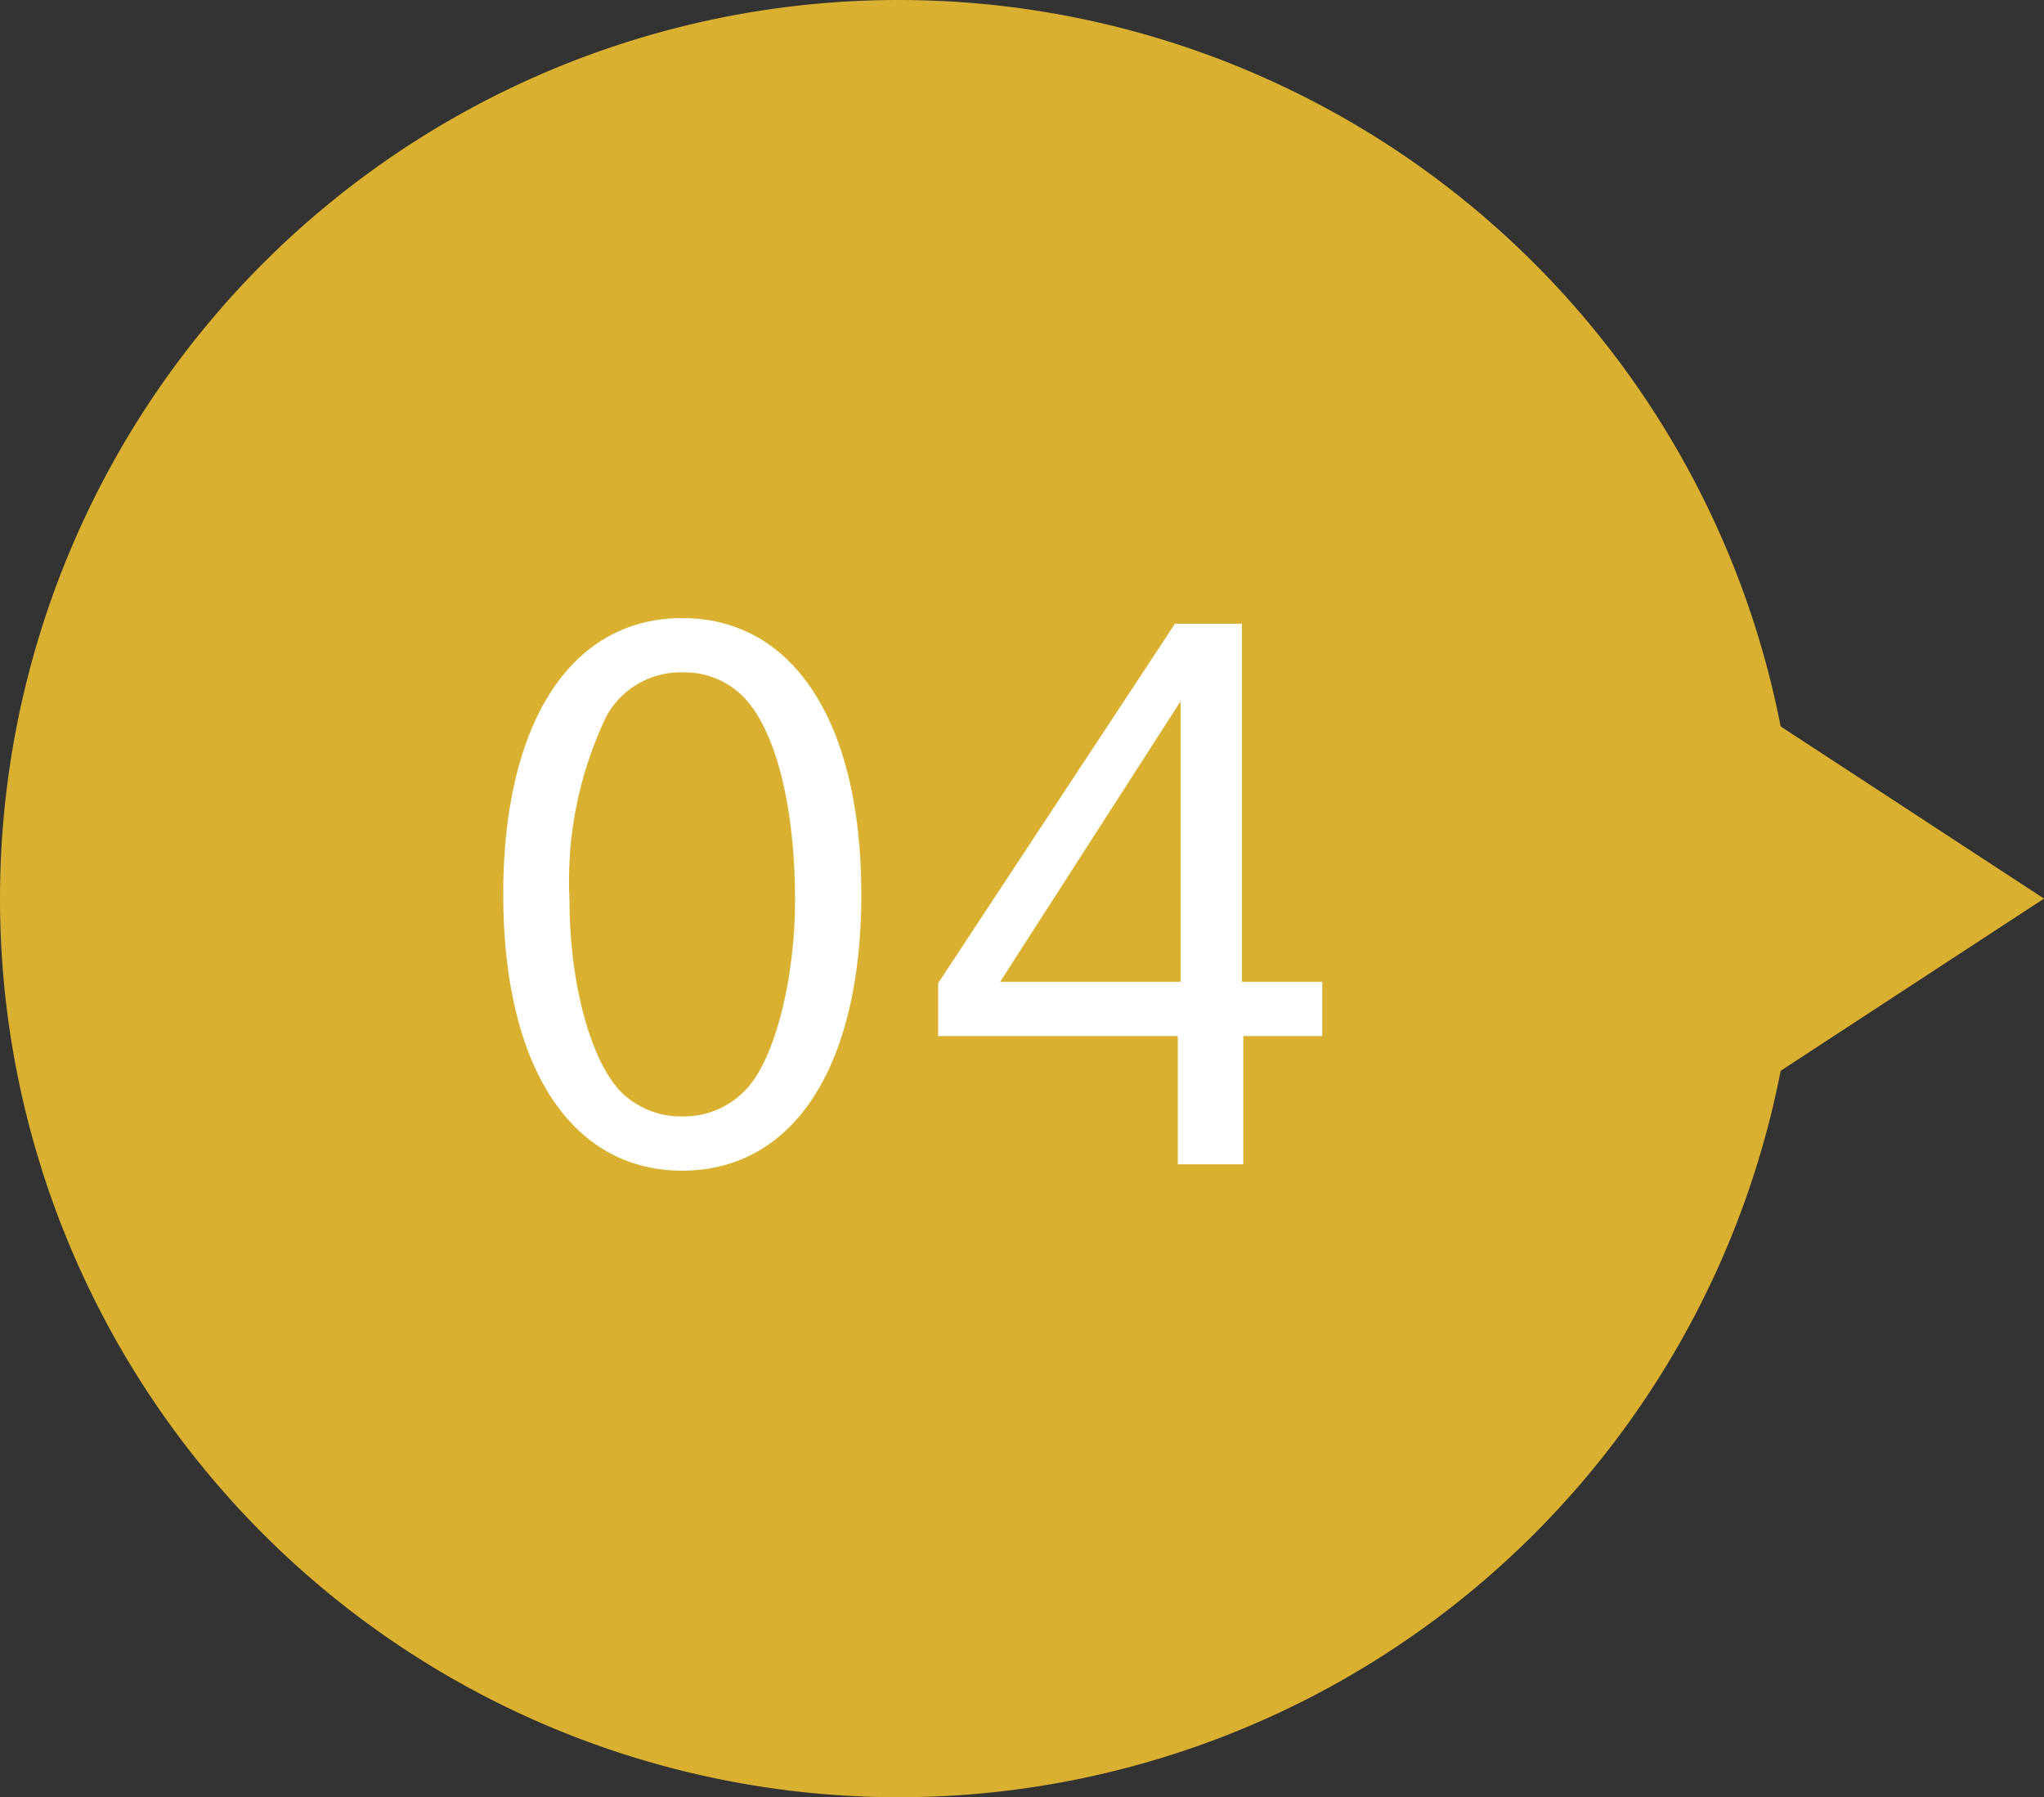 <svg xmlns="http://www.w3.org/2000/svg" width="58" height="51" viewBox="0 0 58 51">
  <rect x="0" y="0" width="58" height="51" fill="#333333" stroke="none"/>
  <g id="グループ_11435" data-name="グループ 11435" transform="translate(-78 -3686)">
    <path id="パス_197010" data-name="パス 197010" d="M25.5,0A25.5,25.5,0,1,1,0,25.5,25.5,25.5,0,0,1,25.5,0Z" transform="translate(78 3686)" fill="#d9b030"/>
    <path id="パス_197012" data-name="パス 197012" d="M8.5,0,17,13H0Z" transform="translate(136 3703) rotate(90)" fill="#d9b030"/>
    <path id="パス_197011" data-name="パス 197011" d="M6.36-15.46c-3.16,0-5.08,2.96-5.08,7.84S3.2.22,6.36.22s5.08-2.96,5.08-7.84S9.52-15.46,6.36-15.46Zm0,1.54a2.354,2.354,0,0,1,1.7.66c.94.92,1.5,3.12,1.5,5.8,0,2.22-.56,4.44-1.34,5.32a2.412,2.412,0,0,1-1.86.82A2.413,2.413,0,0,1,4.7-1.94c-.9-.82-1.54-3.08-1.54-5.52a10.819,10.819,0,0,1,1.04-5.2A2.393,2.393,0,0,1,6.36-13.92ZM13.62-5.1v1.5h6.8V.04h1.86V-3.6h2.24V-5.14H22.24V-15.3h-1.9Zm6.88-.04H15.38L20.5-13.1Z" transform="translate(91 3719)" fill="#fff"/>
  </g>
</svg>
